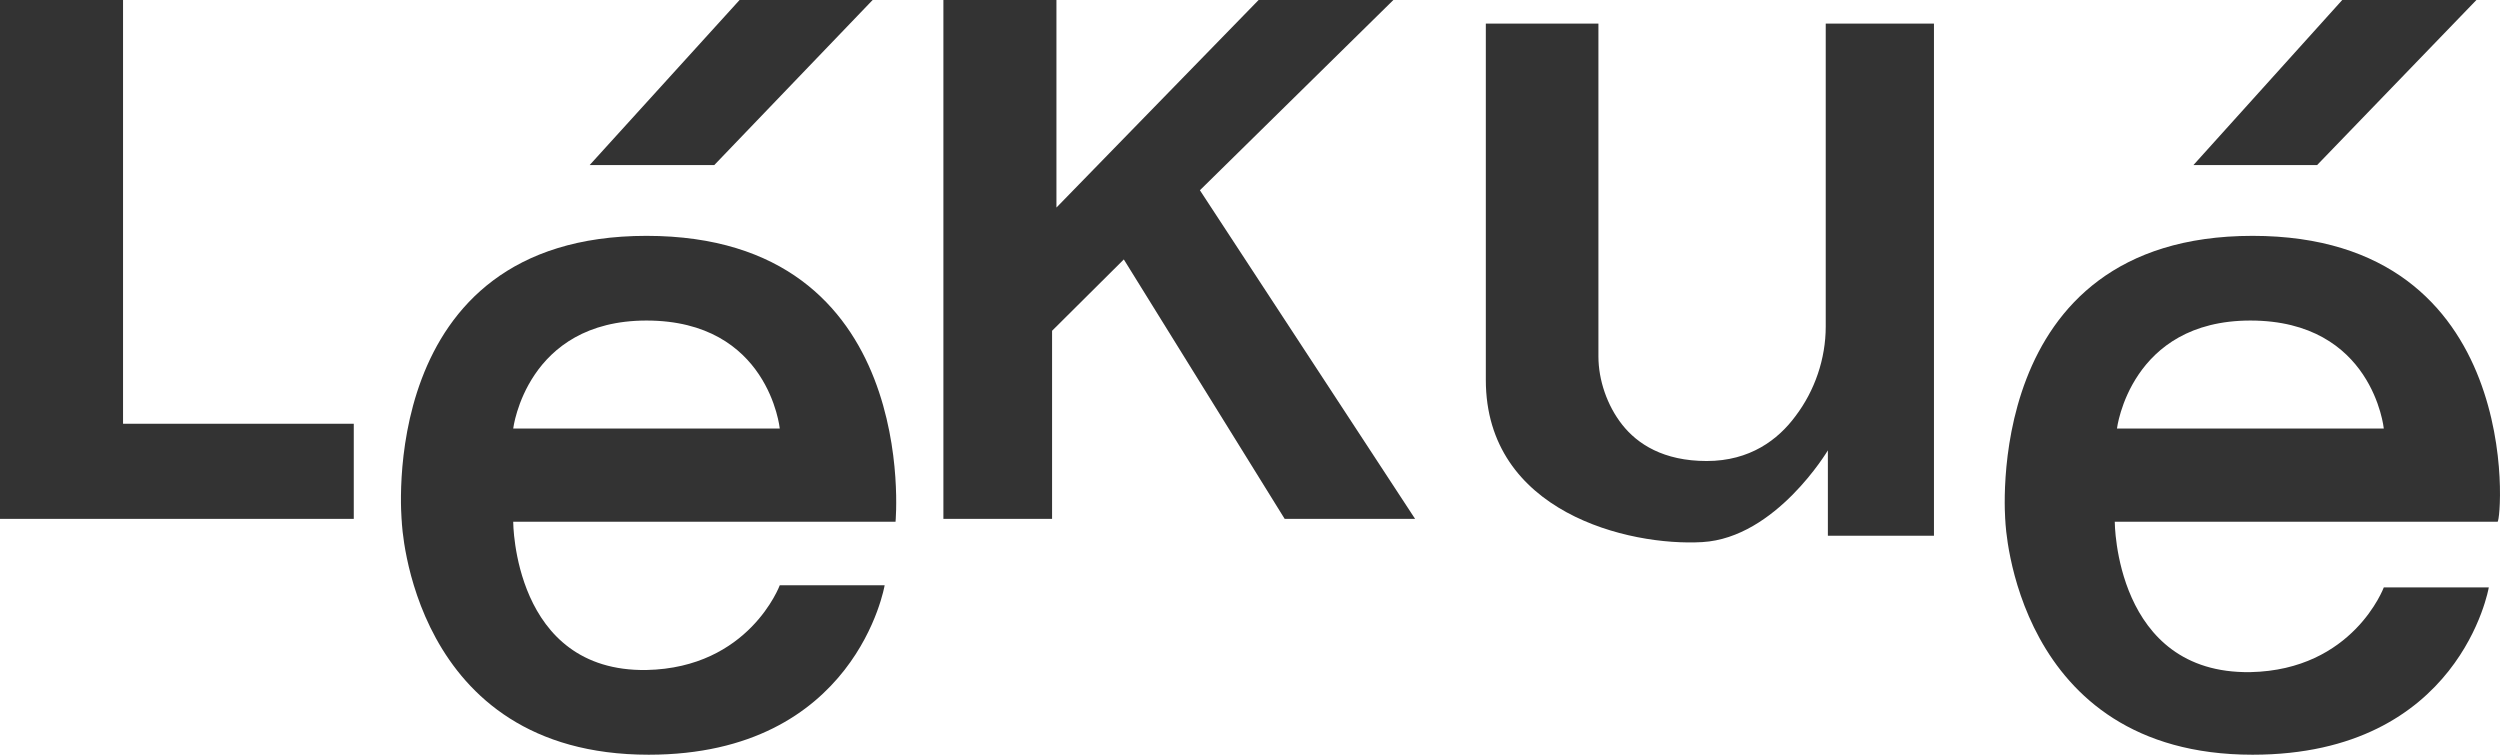 <?xml version="1.0" encoding="UTF-8"?><svg fill="none" height="32" viewBox="0 0 106 32" width="106" xmlns="http://www.w3.org/2000/svg"><g fill="#333"><path d="m0 0v22h15v-4.033h-9.783v-17.967z"/><path d="m31.358 0h5.642l-6.716 7h-5.284z"/><path d="m40 0v22h4.608v-7.975l3.042-3.025 6.82 11h5.53l-9.124-13.933 8.203-8.067h-5.714l-8.572 8.8v-8.8z"/><path clip-rule="evenodd" d="m17.036 22.122s-1.204-12.122 10.375-12.122c11.672 0 10.56 12.122 10.56 12.122h-16.211s0 6.376 5.651 6.286c4.354-.09 5.651-3.592 5.651-3.592h4.447s-1.204 7.184-10.005 7.184c-10.097 0-10.468-9.878-10.468-9.878zm10.375-8.531c-5.095 0-5.651 4.58-5.651 4.58h11.302s-.463-4.58-5.651-4.58z" fill-rule="evenodd"/><path d="m99.311 0h5.689l-6.756 7h-5.244z"/><path clip-rule="evenodd" d="m85.029 22.122s-1.113-12.122 10.48-12.122c11.593 0 10.572 12.122 10.387 12.122h-16.23s0 6.465 5.75 6.376c4.359-.09 5.657-3.592 5.657-3.592h4.452s-1.206 7.094-10.016 7.094c-10.109 0-10.48-9.878-10.48-9.878zm10.387-8.531c-5.101 0-5.657 4.58-5.657 4.58h11.314s-.463-4.58-5.657-4.58z" fill-rule="evenodd"/><path d="m63.092 1h4.681v14.114c0 .995.367 2.081 1.01 2.895.642.814 1.744 1.538 3.58 1.538 1.836 0 3.029-.905 3.763-1.9.826-1.086 1.285-2.443 1.285-3.8v-12.847h4.589v21.714h-4.498v-3.619s-2.203 3.709-5.324 3.89c-3.121.181-9.179-1.267-9.179-6.876v-15.109z"/></g></svg>